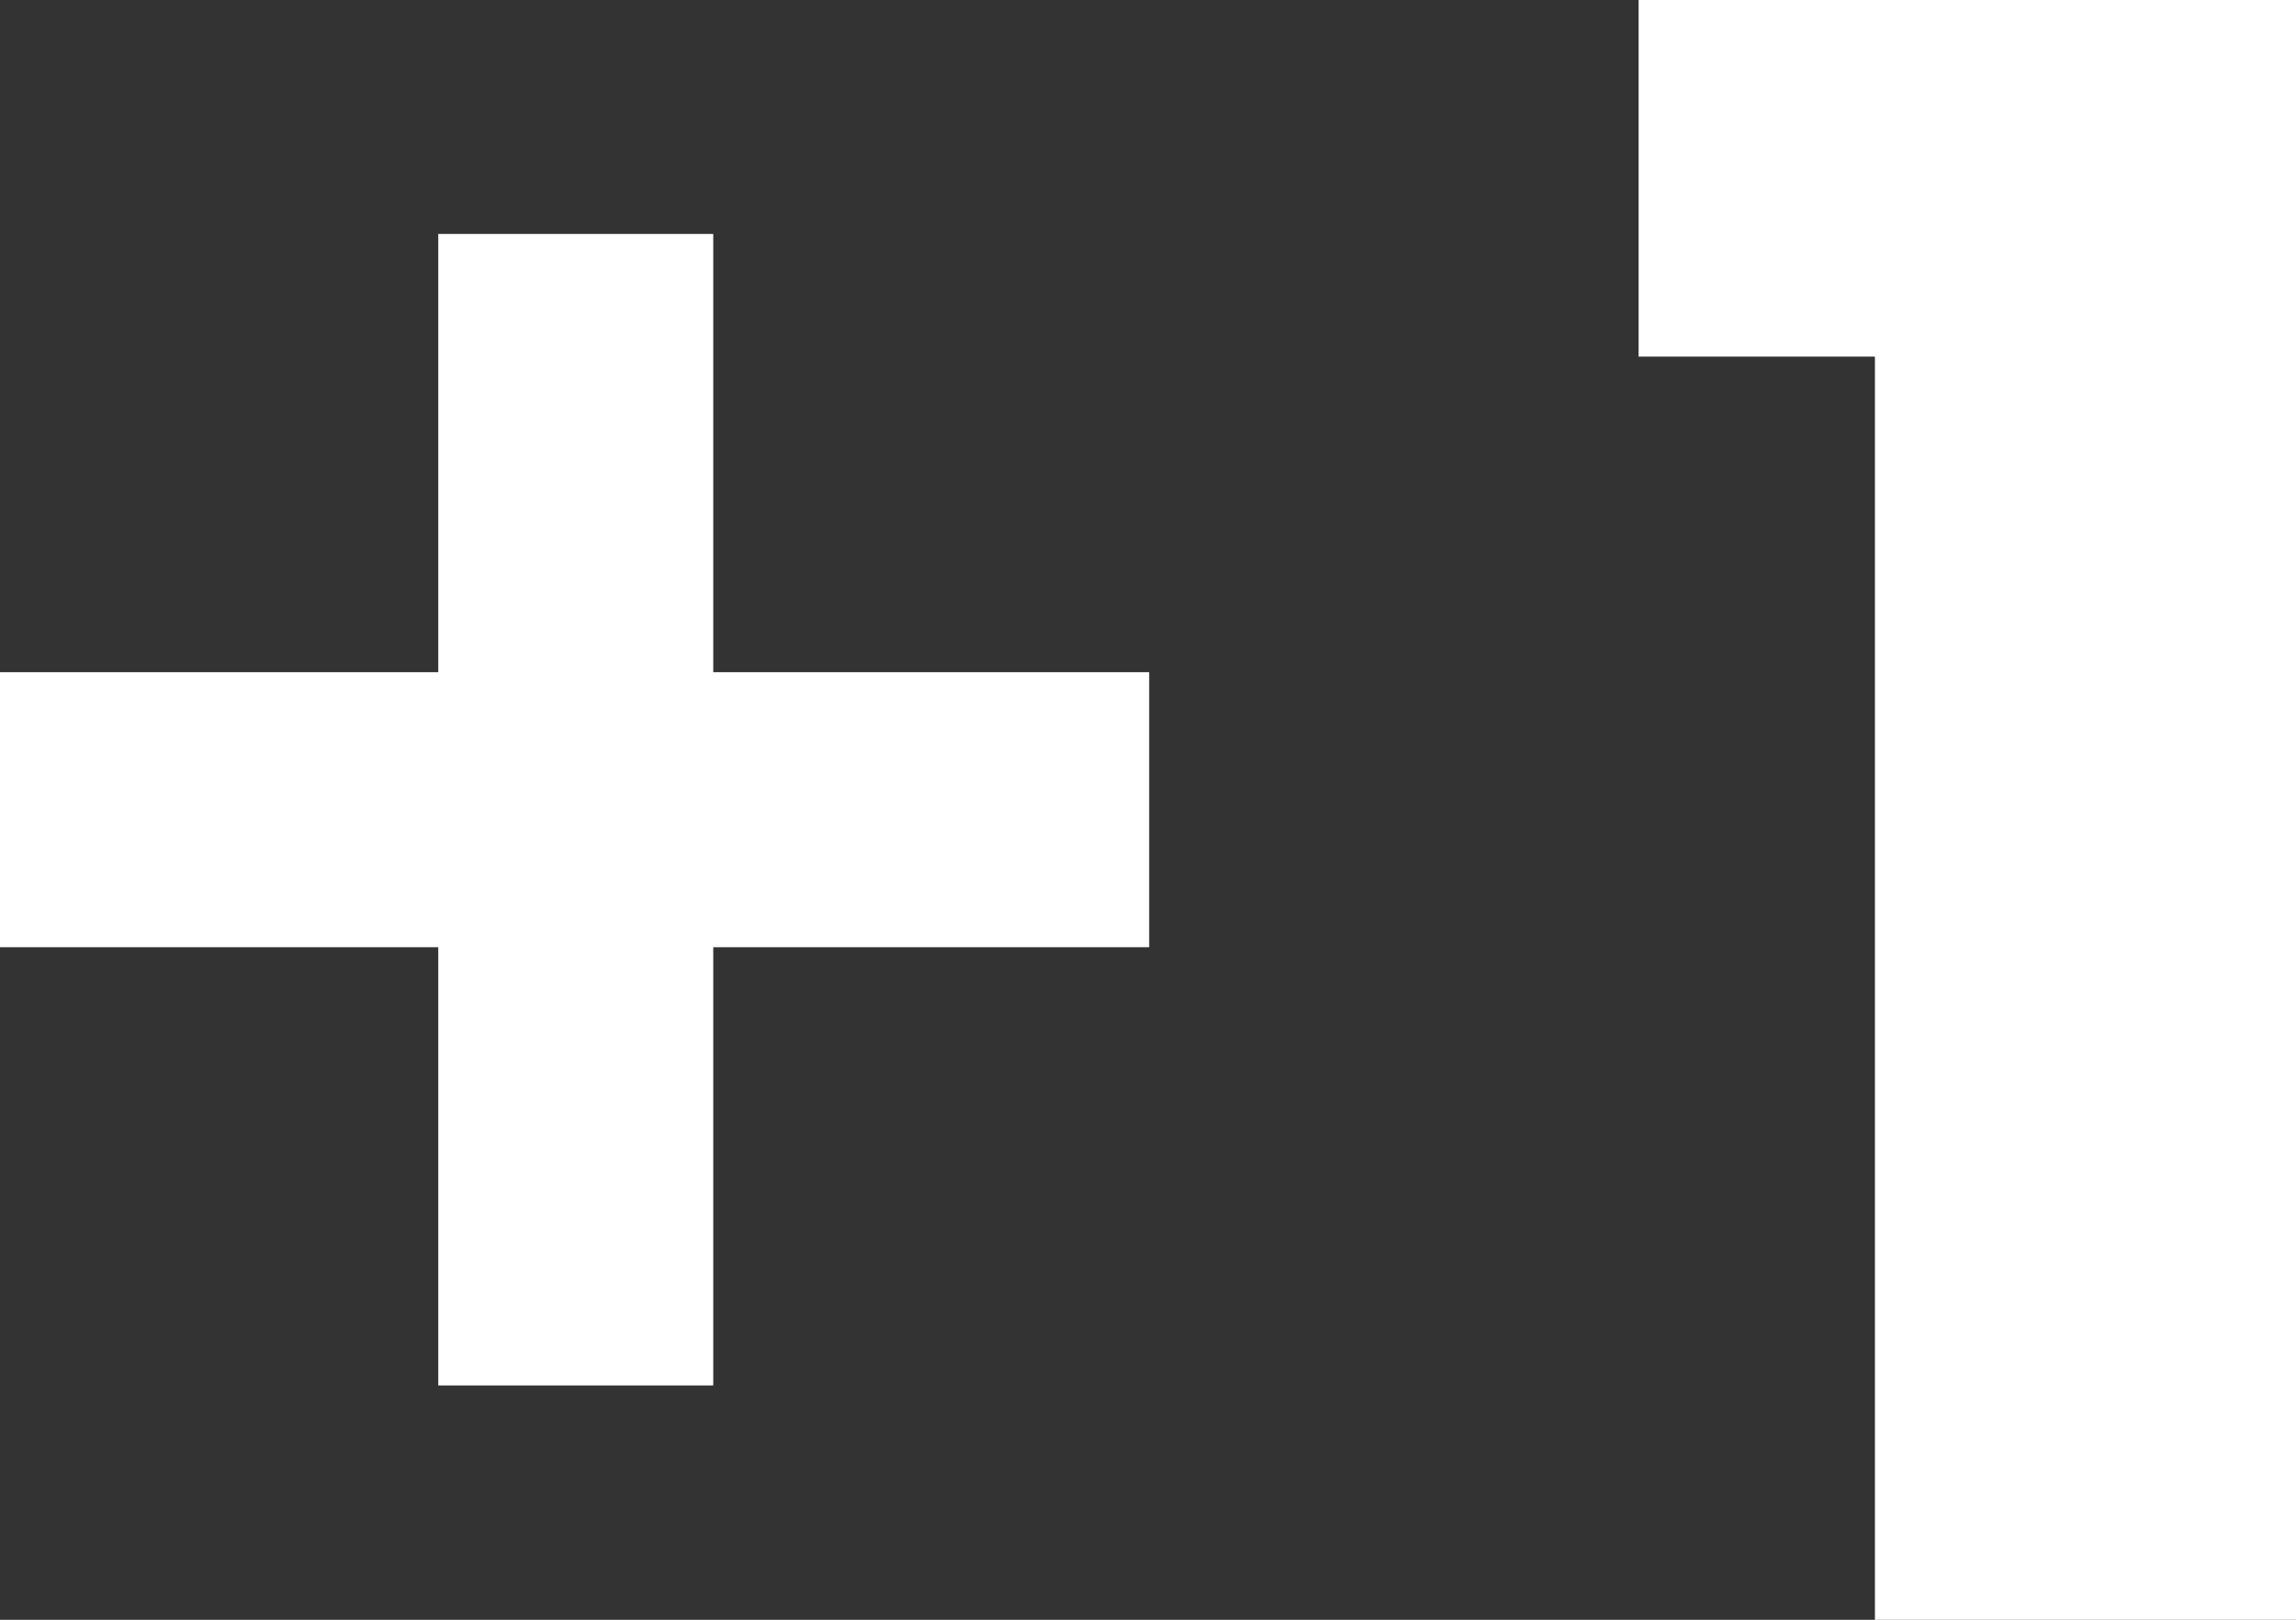 <?xml version="1.0" encoding="UTF-8"?><svg id="_レイヤー_2" xmlns="http://www.w3.org/2000/svg" viewBox="0 0 58.78 41.47"><rect x="0" y="0" width="58.78" height="41.47" fill="#333333" stroke="none"/><defs><style>.cls-1{fill:#fff;}</style></defs><g id="_レイヤー_1-2"><path class="cls-1" d="M0,17.21h11.22V5.99h7.04v11.22h11.16v7.04h-11.16v11.22h-7.04v-11.22H0v-7.04ZM48,9.13h-6.05V0h16.83v41.47h-10.78V9.13Z"/></g></svg>